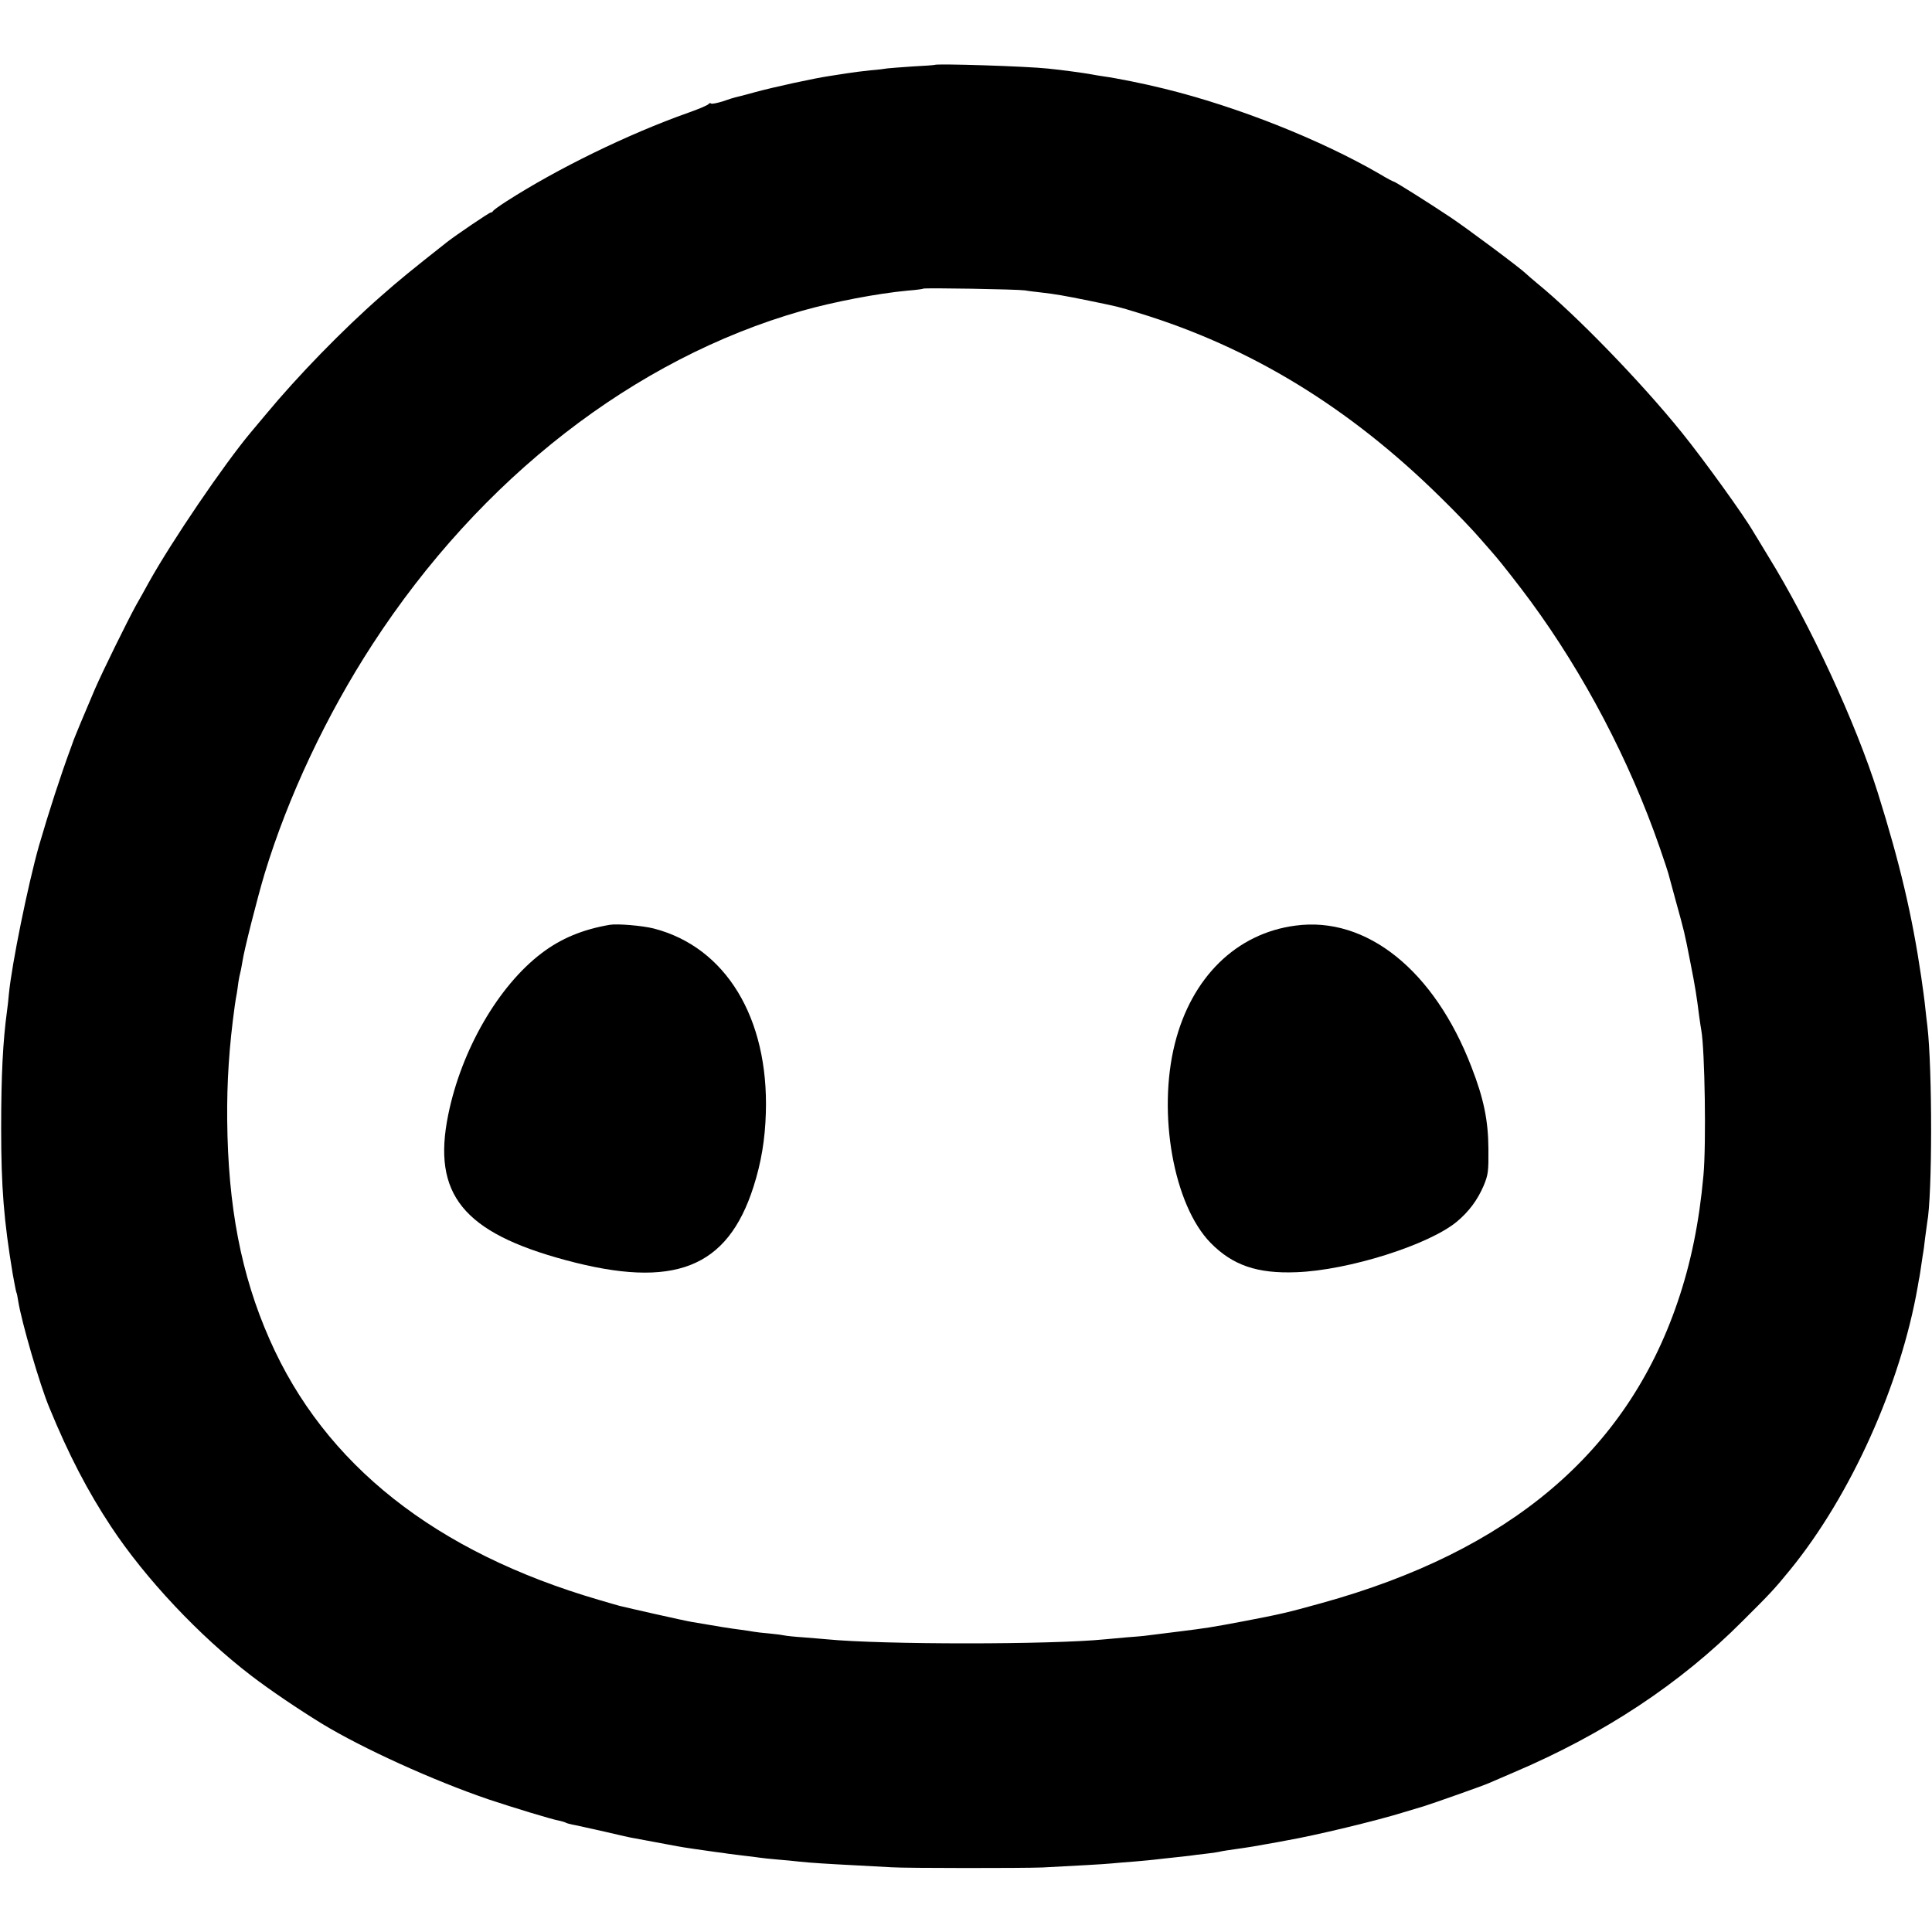 <?xml version="1.0" standalone="no"?>
<!DOCTYPE svg PUBLIC "-//W3C//DTD SVG 20010904//EN"
 "http://www.w3.org/TR/2001/REC-SVG-20010904/DTD/svg10.dtd">
<svg version="1.0" xmlns="http://www.w3.org/2000/svg"
 width="1000pt" height="1000pt" viewBox="0 0 1000 1000"
 preserveAspectRatio="xMidYMid meet">
<g transform="translate(0,1000) scale(0.1,-0.1)"
fill="#000000" stroke="none">
<path d="M4837 9664 c-1 -1 -53 -5 -114 -8 -62 -4 -121 -9 -130 -10 -10 -2
-49 -7 -88 -10 -38 -4 -95 -11 -125 -16 -30 -5 -71 -11 -90 -14 -75 -11 -286
-57 -378 -82 -53 -15 -101 -27 -107 -28 -5 -1 -34 -10 -62 -20 -29 -9 -57 -15
-62 -12 -5 4 -11 2 -13 -2 -1 -5 -50 -26 -107 -46 -308 -109 -677 -289 -941
-459 -36 -23 -66 -45 -68 -49 -2 -5 -8 -8 -12 -8 -8 0 -183 -119 -225 -152
-189 -149 -249 -198 -342 -280 -199 -174 -434 -416 -597 -613 -32 -38 -67 -80
-78 -93 -139 -166 -409 -563 -528 -777 -18 -33 -48 -87 -67 -120 -46 -84 -169
-334 -211 -430 -45 -105 -113 -267 -116 -280 -2 -5 -6 -17 -9 -25 -52 -140
-114 -331 -166 -510 -56 -199 -140 -609 -155 -765 -2 -27 -7 -68 -10 -90 -21
-155 -30 -330 -30 -605 0 -307 14 -478 60 -755 9 -49 17 -92 19 -95 2 -3 6
-22 9 -43 17 -108 112 -435 161 -552 101 -246 199 -434 320 -617 177 -268 457
-566 725 -771 98 -75 240 -171 365 -248 212 -129 580 -296 865 -393 123 -41
329 -104 365 -110 13 -3 28 -7 33 -10 5 -3 20 -7 34 -10 14 -2 88 -19 165 -36
76 -18 147 -34 158 -35 18 -3 173 -32 220 -41 23 -5 142 -22 200 -30 22 -2 51
-7 65 -9 14 -2 50 -6 80 -10 30 -3 66 -8 80 -10 14 -2 57 -7 95 -10 39 -3 90
-8 115 -11 58 -6 135 -11 290 -19 69 -4 152 -8 185 -10 74 -5 684 -5 780 -1
155 8 322 17 360 21 22 2 76 7 120 10 44 4 91 8 105 10 14 2 54 6 90 10 36 4
76 8 90 10 14 2 50 7 80 10 30 3 62 8 70 10 14 4 57 10 127 20 15 2 66 10 113
19 47 8 96 17 110 20 145 25 466 102 610 147 36 11 81 24 100 30 45 14 309
107 335 119 11 5 70 30 130 56 466 198 862 459 1185 784 144 143 166 167 246
265 313 384 571 956 660 1465 4 25 8 47 9 50 1 3 5 32 10 65 5 33 9 62 10 65
1 3 5 34 9 70 5 36 10 72 11 81 27 143 27 797 1 1019 -3 19 -7 62 -11 95 -3
33 -13 105 -21 160 -47 318 -110 586 -224 950 -114 363 -351 875 -569 1228
-36 59 -70 116 -76 125 -49 85 -256 372 -369 512 -211 262 -551 612 -749 773
-25 21 -52 44 -59 51 -27 27 -307 236 -393 293 -114 76 -284 183 -291 183 -3
0 -36 17 -72 39 -307 178 -737 349 -1116 442 -108 27 -250 55 -316 64 -19 3
-46 7 -60 10 -37 7 -154 23 -225 30 -110 12 -579 27 -588 19z m468 -1167 c22
-4 60 -8 85 -11 71 -8 117 -16 245 -42 159 -33 145 -29 259 -64 580 -177 1090
-489 1561 -953 77 -75 172 -174 210 -219 39 -44 75 -86 80 -92 22 -25 125
-156 176 -226 278 -378 514 -828 669 -1275 23 -66 43 -127 45 -135 2 -8 19
-71 38 -140 46 -167 45 -161 76 -320 26 -130 33 -178 46 -280 4 -30 9 -63 11
-73 18 -101 26 -587 11 -751 -22 -243 -65 -454 -134 -656 -265 -778 -870
-1289 -1844 -1558 -180 -50 -212 -57 -399 -93 -175 -33 -196 -36 -340 -54 -37
-5 -59 -7 -160 -20 -19 -3 -69 -7 -110 -10 -41 -4 -91 -8 -110 -10 -281 -28
-1151 -28 -1440 0 -19 2 -73 6 -120 10 -47 3 -92 8 -100 10 -8 2 -43 7 -77 10
-34 3 -70 7 -80 9 -10 2 -43 7 -73 11 -48 6 -111 16 -250 40 -19 3 -105 22
-190 41 -85 19 -162 37 -170 39 -8 1 -62 17 -120 34 -846 247 -1420 700 -1705
1349 -147 333 -215 688 -219 1135 -2 196 10 381 39 590 3 23 8 53 11 67 2 14
6 39 8 57 3 18 7 40 10 50 3 10 7 35 11 57 8 57 79 336 115 455 121 398 320
820 558 1186 559 860 1356 1479 2222 1726 166 47 390 90 550 105 41 3 77 8 79
10 6 5 483 -3 526 -9z"/>
<path d="M3155 5213 c-139 -24 -251 -70 -352 -147 -223 -169 -415 -500 -483
-836 -84 -411 77 -610 610 -753 558 -150 835 -42 970 380 40 125 60 245 64
383 15 492 -208 858 -580 954 -59 15 -189 26 -229 19z"/>
<path d="M6705 5209 c-306 -40 -538 -268 -624 -611 -91 -362 -6 -836 185
-1031 114 -116 241 -160 444 -152 270 10 685 141 831 262 62 52 106 111 138
185 24 58 26 74 25 193 -1 145 -24 259 -88 423 -192 499 -543 781 -911 731z"/>
</g>
</svg>

